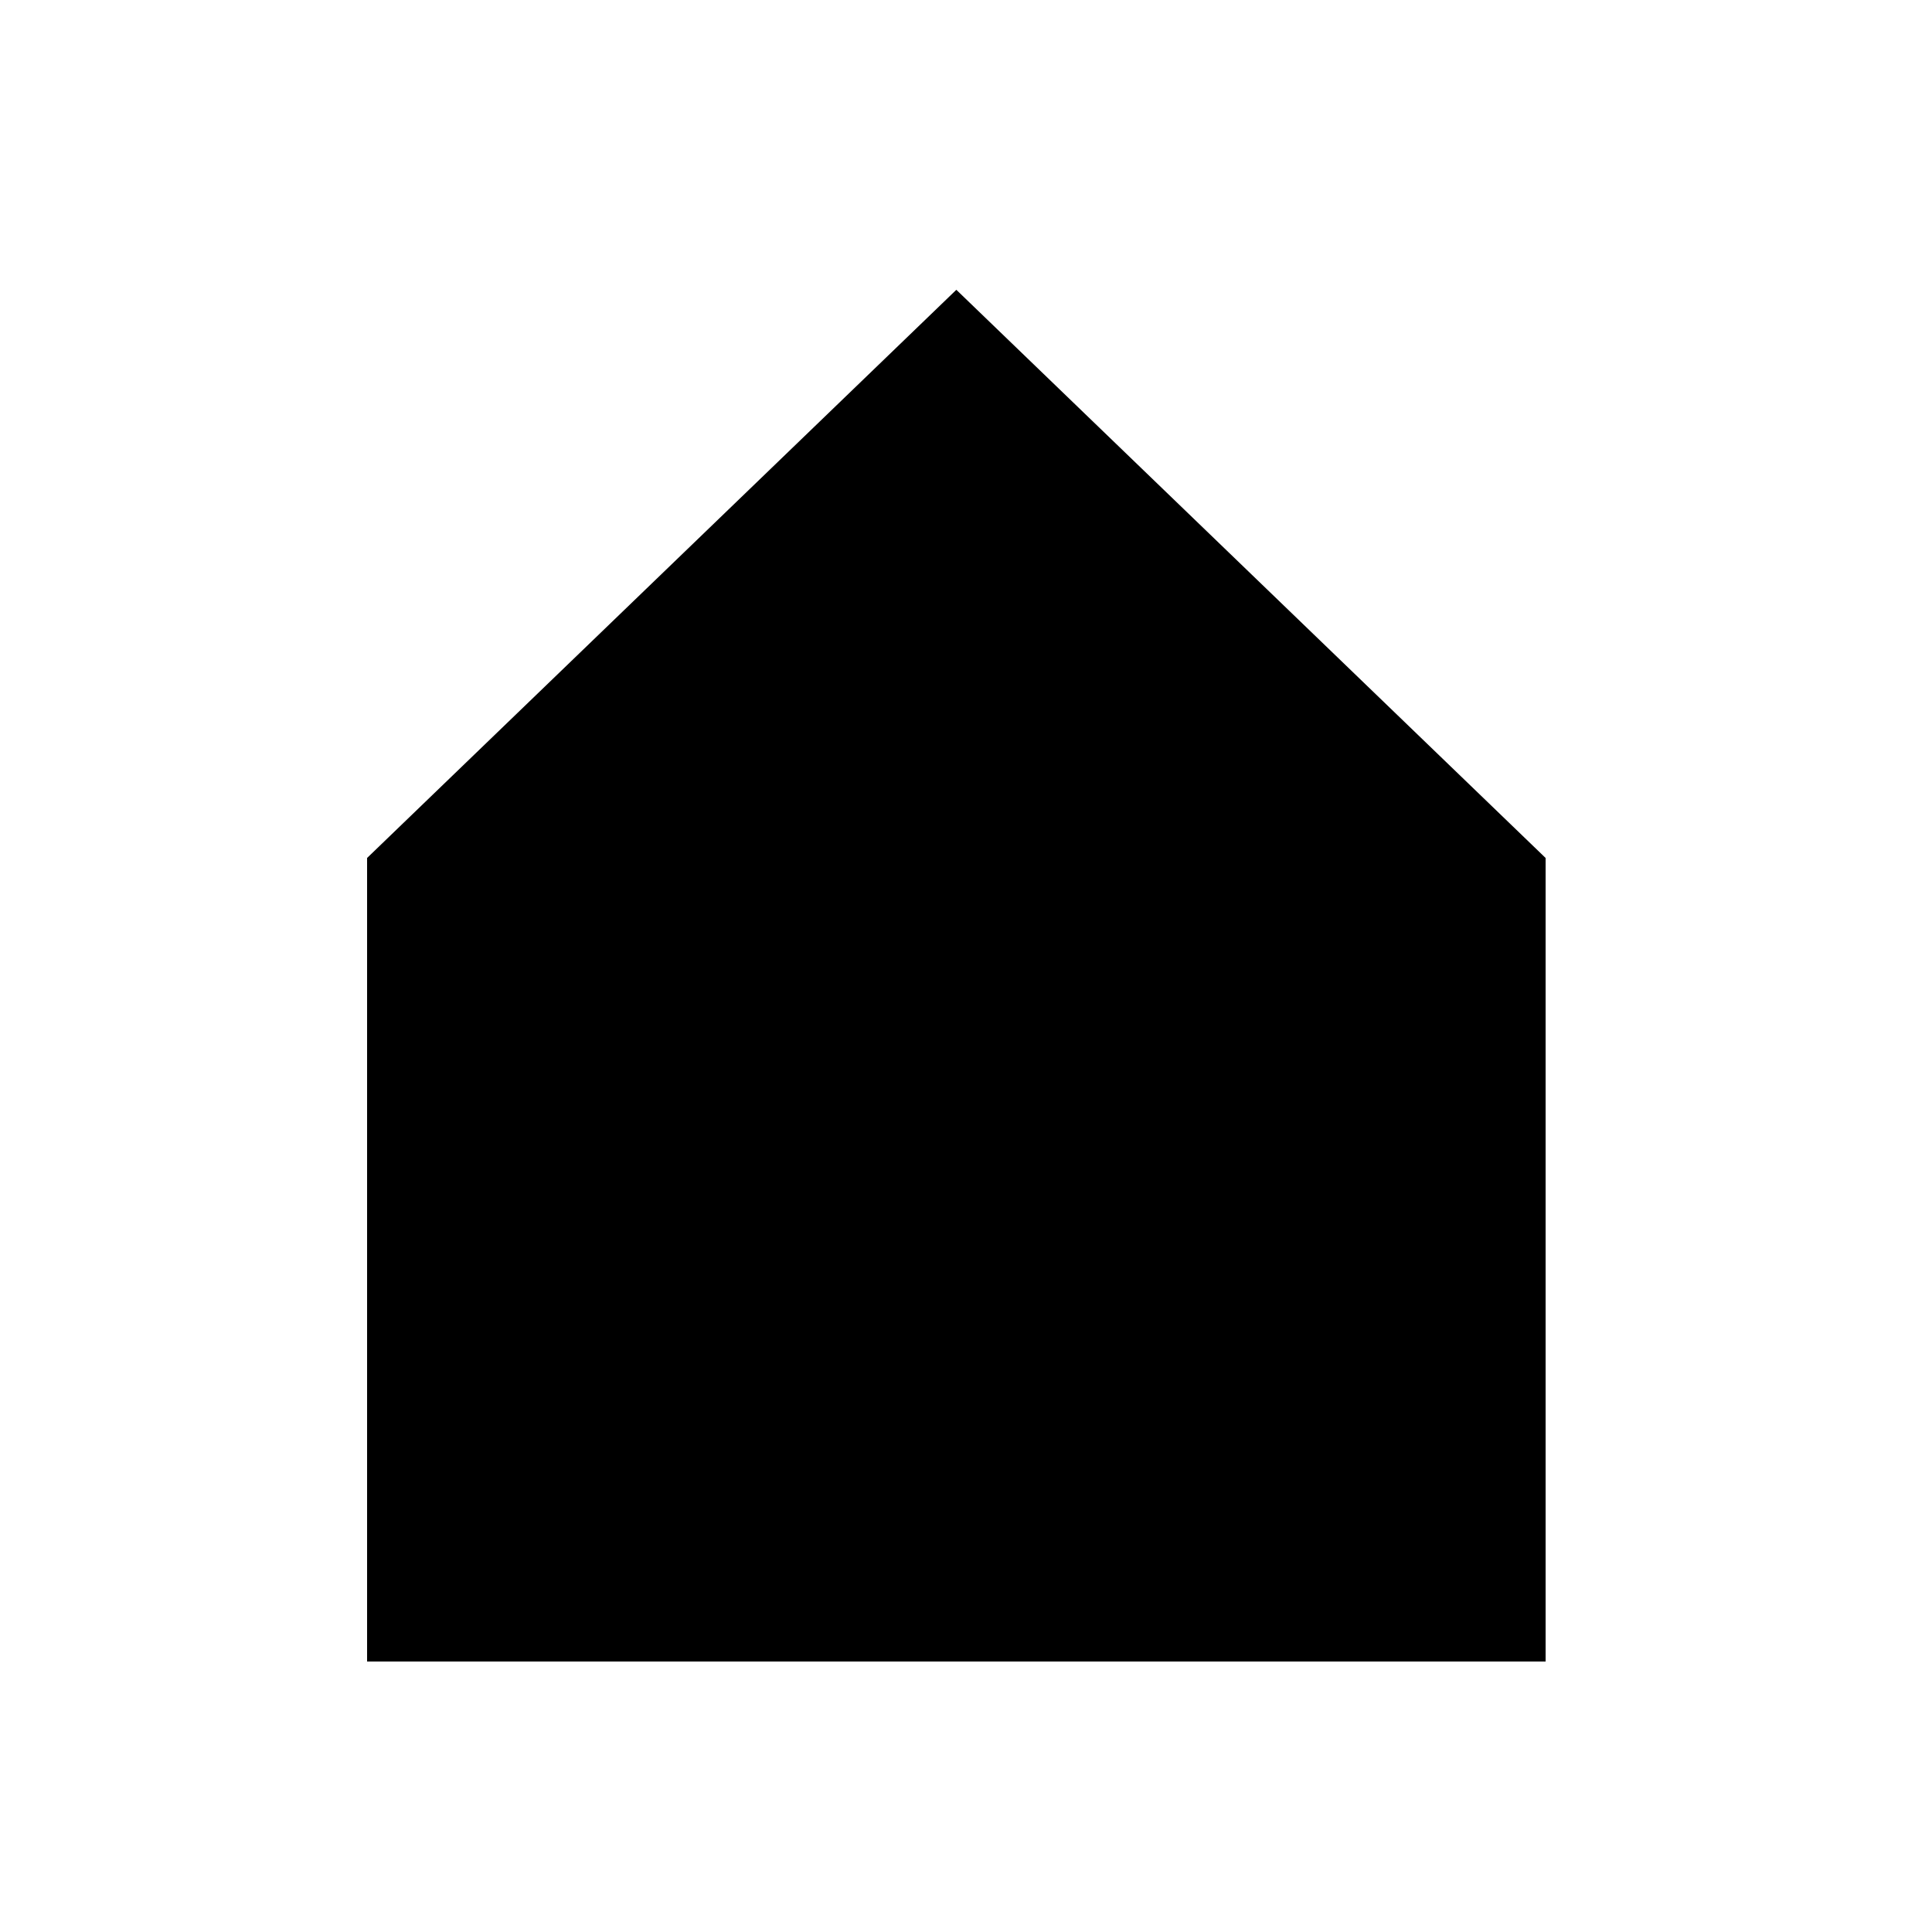 <svg width="100" height="100" viewBox="0 0 100 100" fill="none" xmlns="http://www.w3.org/2000/svg">
<path d="M19.136 85.865V44.466L49.5 15.188L79.865 44.466V85.865H19.136Z" fill="black" stroke="black" stroke-width="0.271"/>
</svg>

